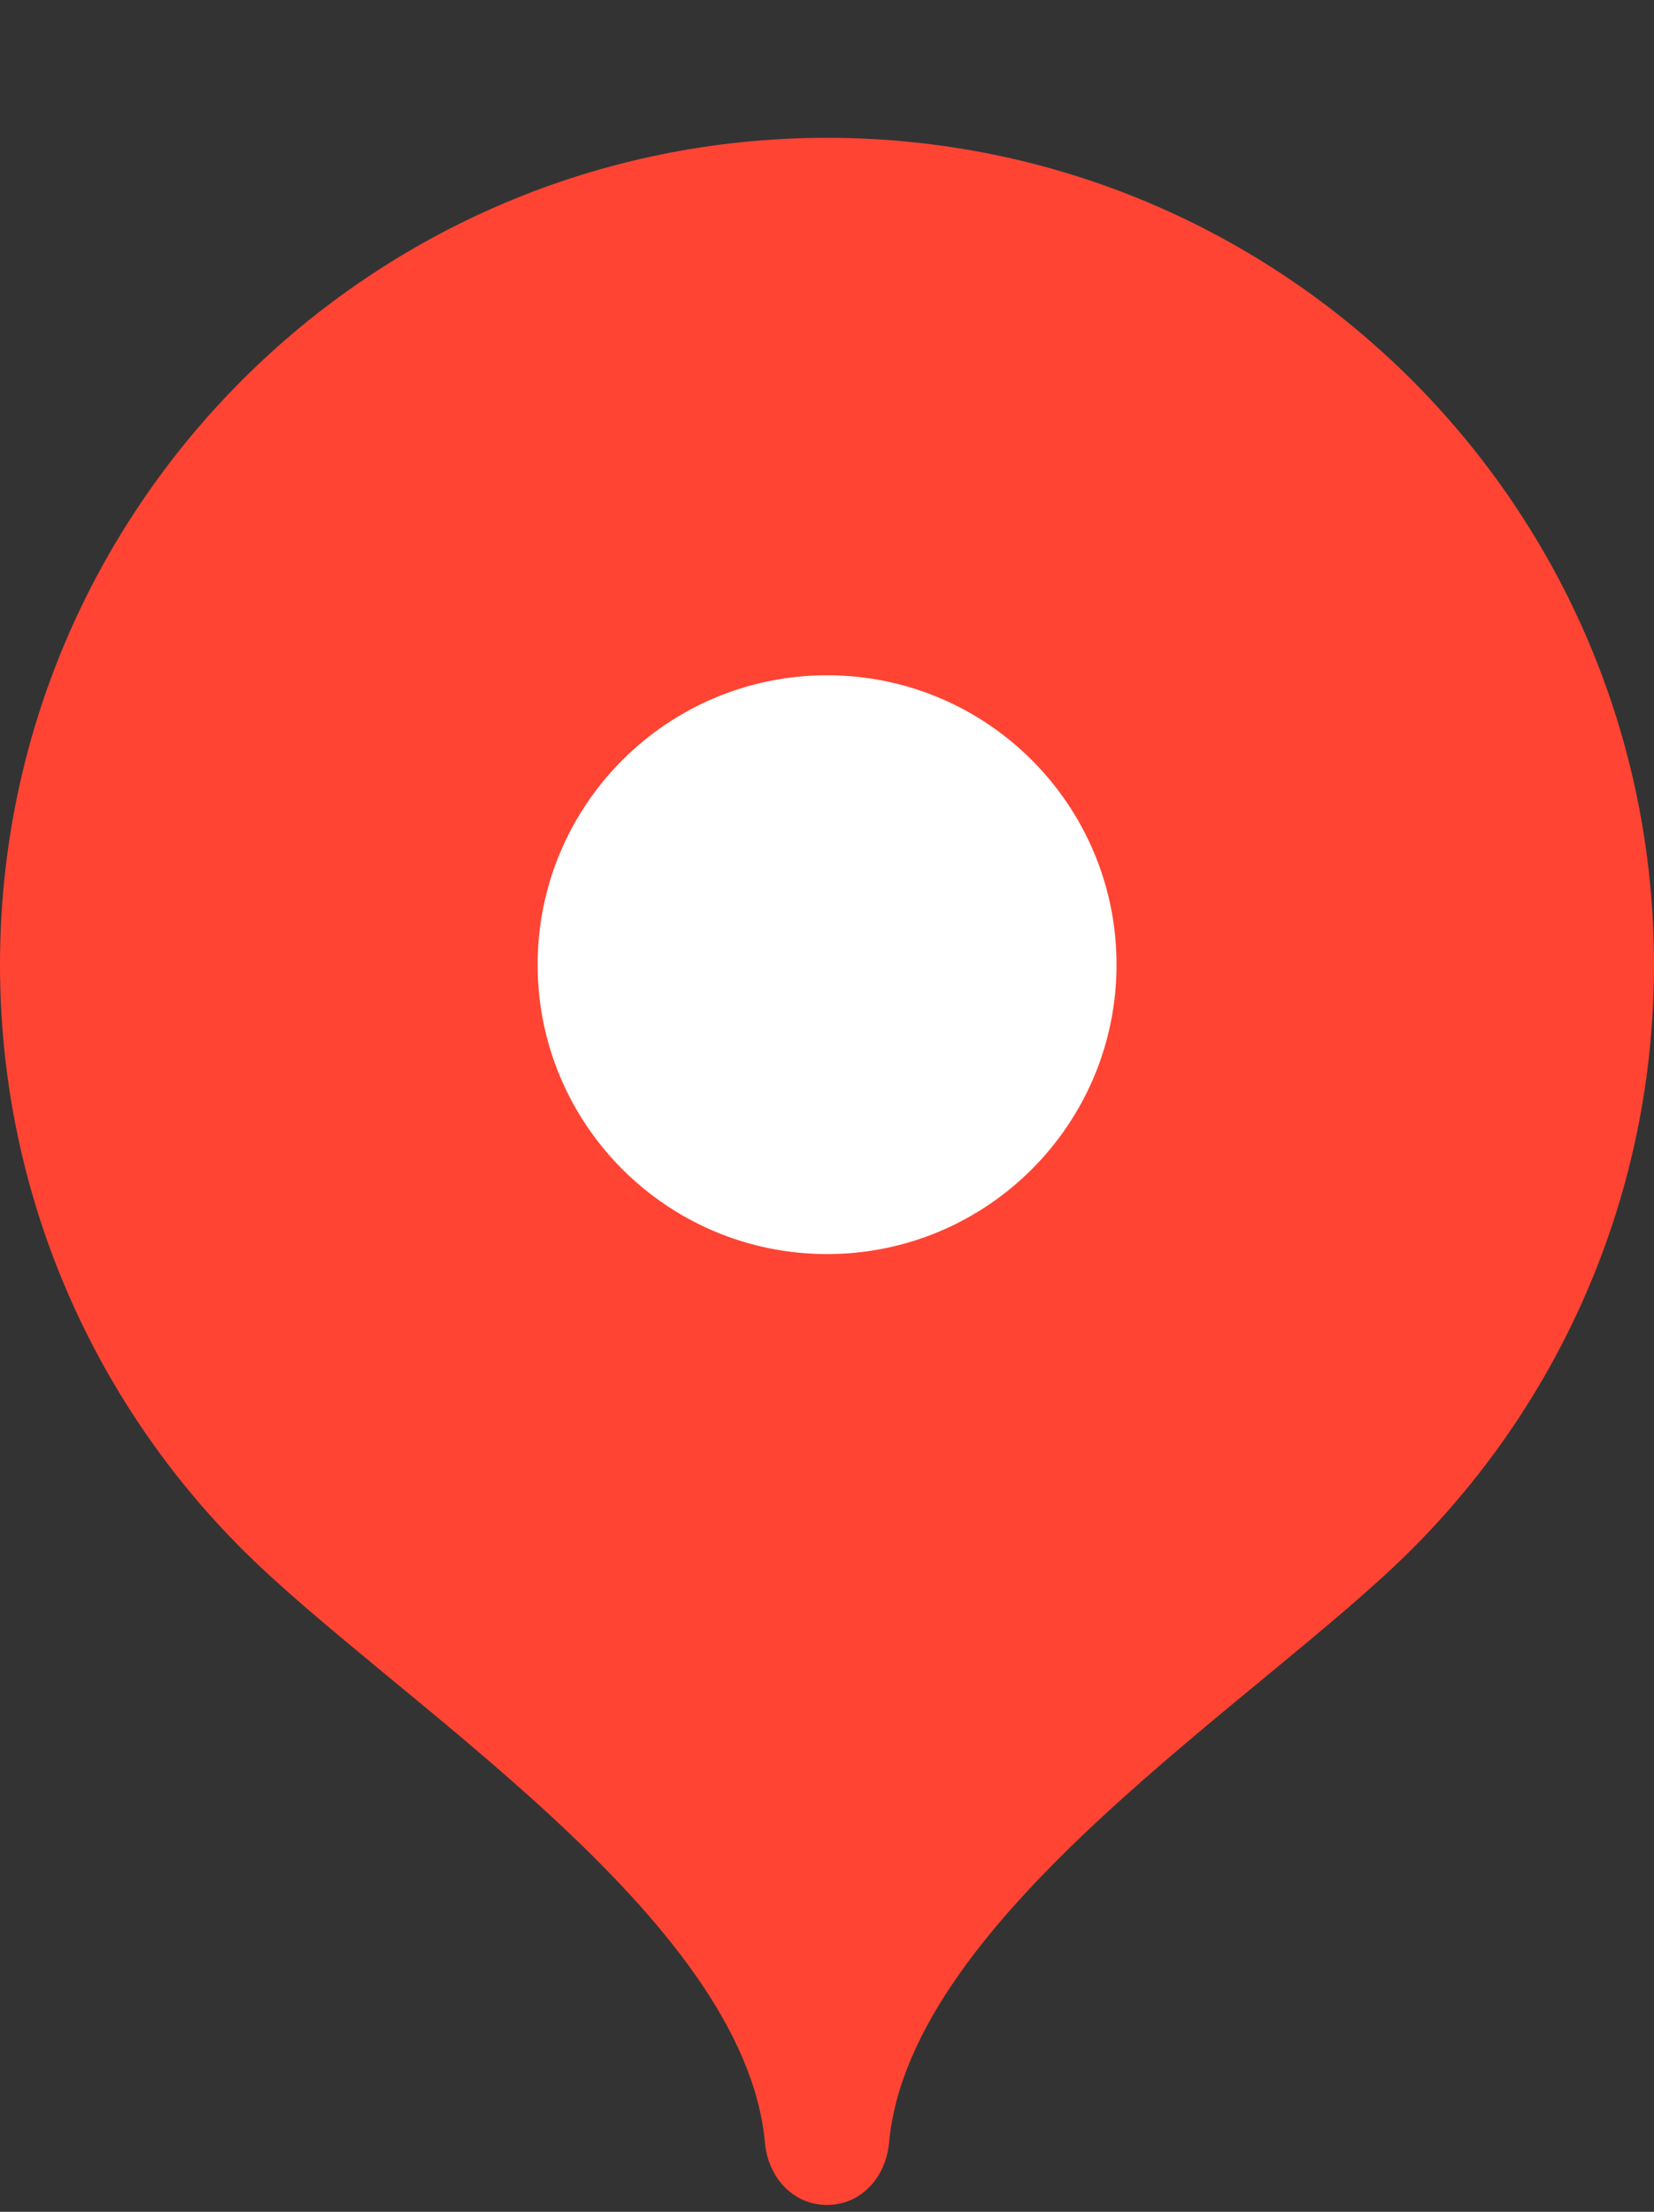 <?xml version="1.0" encoding="UTF-8"?> <svg xmlns="http://www.w3.org/2000/svg" width="80" height="107" viewBox="0 0 80 107" fill="none"><rect x="0" y="0" width="80" height="107" fill="#333333" stroke="none"/><g clip-path="url(#clip0_9280_17958)"><path d="M40 6.667C17.908 6.667 0 24.575 0 46.667C0 57.709 4.474 67.707 11.71 74.945C18.948 82.187 36 92.667 37 103.667C37.15 105.316 38.344 106.667 40 106.667C41.656 106.667 42.85 105.316 43 103.667C44 92.667 61.052 82.187 68.29 74.945C75.526 67.707 80 57.709 80 46.667C80 24.575 62.092 6.667 40 6.667Z" fill="#FF4433"></path><path d="M40.004 60.667C47.736 60.667 54.004 54.399 54.004 46.667C54.004 38.935 47.736 32.667 40.004 32.667C32.272 32.667 26.004 38.935 26.004 46.667C26.004 54.399 32.272 60.667 40.004 60.667Z" fill="white"></path></g><defs><clipPath id="clip0_9280_17958"><rect width="80" height="106.667" fill="white"></rect></clipPath></defs></svg> 